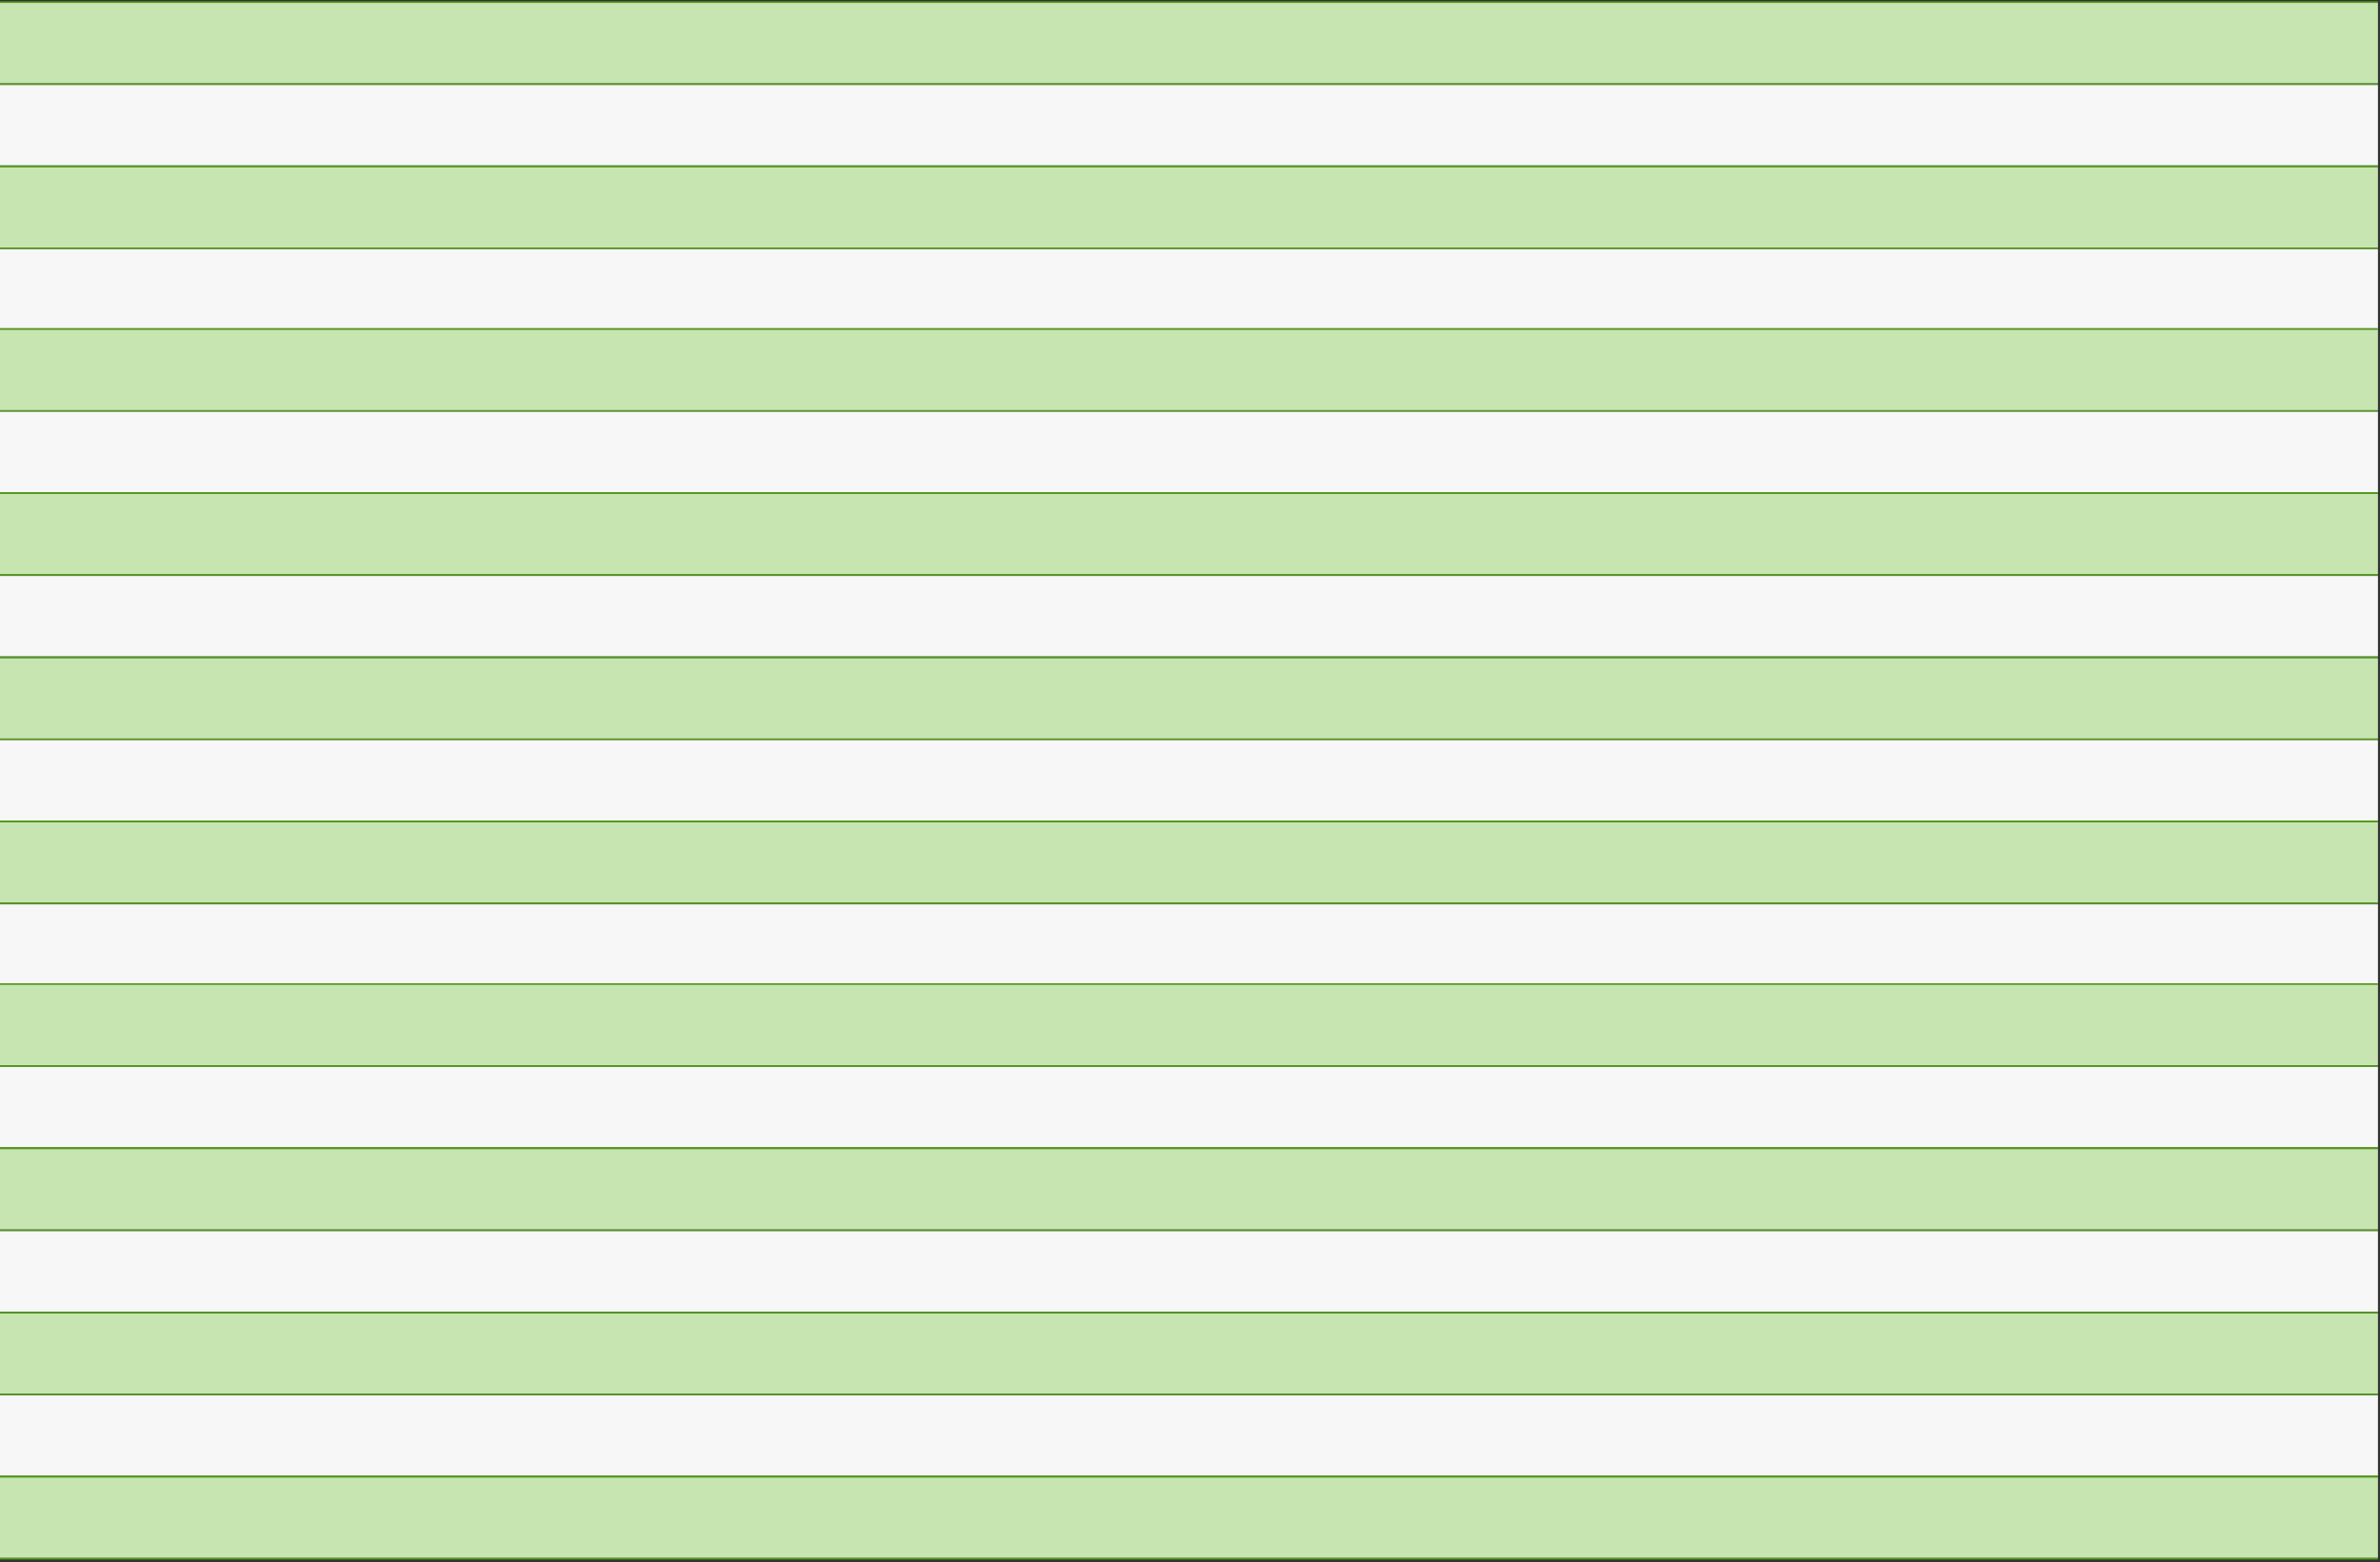 <?xml version="1.0" encoding="utf-8"?>
<svg xmlns="http://www.w3.org/2000/svg" fill="none" height="100%" overflow="visible" preserveAspectRatio="none" style="display: block;" viewBox="0 0 821 539" width="100%">
<rect x="0" y="0" width="821" height="539" fill="#333333" stroke="none"/>
<g id="Chart">
<rect fill="#C7E5B0" height="27.769" id="Rectangle 34" width="820.293" y="1"/>
<line id="Line 1" stroke="#529B1B" stroke-width="0.555" x2="820.293" y1="0.722" y2="0.722"/>
<line id="Line 2" stroke="#529B1B" stroke-width="0.555" x2="820.293" y1="29.047" y2="29.047"/>
<rect fill="#F7F7F7" height="27.769" id="Rectangle 35" width="820.293" y="29.324"/>
<line id="Line 3" stroke="#529B1B" stroke-width="0.555" x2="820.293" y1="57.371" y2="57.371"/>
<rect fill="#C7E5B0" height="27.769" id="Rectangle 34_2" width="820.293" y="57.649"/>
<line id="Line 1_2" stroke="#529B1B" stroke-width="0.555" x2="820.293" y1="57.371" y2="57.371"/>
<line id="Line 2_2" stroke="#529B1B" stroke-width="0.555" x2="820.293" y1="85.695" y2="85.695"/>
<rect fill="#F7F7F7" height="27.769" id="Rectangle 35_2" width="820.293" y="85.973"/>
<rect fill="#C7E5B0" height="27.769" id="Rectangle 36" width="820.293" y="113.742"/>
<line id="Line 4" stroke="#529B1B" stroke-width="0.555" x2="820.293" y1="113.464" y2="113.464"/>
<line id="Line 5" stroke="#529B1B" stroke-width="0.555" x2="820.293" y1="141.788" y2="141.788"/>
<rect fill="#F7F7F7" height="27.769" id="Rectangle 37" width="820.293" y="142.066"/>
<line id="Line 3_2" stroke="#529B1B" stroke-width="0.555" x2="820.293" y1="170.112" y2="170.112"/>
<rect fill="#C7E5B0" height="27.769" id="Rectangle 34_3" width="820.293" y="170.39"/>
<line id="Line 1_3" stroke="#529B1B" stroke-width="0.555" x2="820.293" y1="170.112" y2="170.112"/>
<line id="Line 2_3" stroke="#529B1B" stroke-width="0.555" x2="820.293" y1="198.437" y2="198.437"/>
<rect fill="#F7F7F7" height="27.769" id="Rectangle 35_3" width="820.293" y="198.714"/>
<rect fill="#C7E5B0" height="27.769" id="Rectangle 38" width="820.293" y="227.039"/>
<line id="Line 6" stroke="#529B1B" stroke-width="0.555" x2="820.293" y1="226.761" y2="226.761"/>
<line id="Line 7" stroke="#529B1B" stroke-width="0.555" x2="820.293" y1="255.085" y2="255.085"/>
<rect fill="#F7F7F7" height="27.769" id="Rectangle 39" width="820.293" y="255.363"/>
<line id="Line 8" stroke="#529B1B" stroke-width="0.555" x2="820.293" y1="283.41" y2="283.41"/>
<rect fill="#C7E5B0" height="27.769" id="Rectangle 40" width="820.293" y="283.687"/>
<line id="Line 9" stroke="#529B1B" stroke-width="0.555" x2="820.293" y1="283.41" y2="283.41"/>
<line id="Line 10" stroke="#529B1B" stroke-width="0.555" x2="820.293" y1="311.734" y2="311.734"/>
<rect fill="#F7F7F7" height="27.769" id="Rectangle 41" width="820.293" y="312.011"/>
<rect fill="#C7E5B0" height="27.769" id="Rectangle 36_2" width="820.293" y="339.78"/>
<line id="Line 4_2" stroke="#529B1B" stroke-width="0.555" x2="820.293" y1="339.503" y2="339.503"/>
<line id="Line 5_2" stroke="#529B1B" stroke-width="0.555" x2="820.293" y1="367.827" y2="367.827"/>
<rect fill="#F7F7F7" height="27.769" id="Rectangle 37_2" width="820.293" y="368.105"/>
<line id="Line 3_3" stroke="#529B1B" stroke-width="0.555" x2="820.293" y1="396.151" y2="396.151"/>
<rect fill="#C7E5B0" height="27.769" id="Rectangle 34_4" width="820.293" y="396.429"/>
<line id="Line 1_4" stroke="#529B1B" stroke-width="0.555" x2="820.293" y1="396.151" y2="396.151"/>
<line id="Line 2_4" stroke="#529B1B" stroke-width="0.555" x2="820.293" y1="424.475" y2="424.475"/>
<rect fill="#F7F7F7" height="27.769" id="Rectangle 35_4" width="820.293" y="424.753"/>
<rect fill="#C7E5B0" height="27.769" id="Rectangle 42" width="820.293" y="453.077"/>
<line id="Line 11" stroke="#529B1B" stroke-width="0.555" x2="820.293" y1="452.8" y2="452.8"/>
<line id="Line 12" stroke="#529B1B" stroke-width="0.555" x2="820.293" y1="481.124" y2="481.124"/>
<rect fill="#F7F7F7" height="27.769" id="Rectangle 43" width="820.293" y="481.402"/>
<line id="Line 13" stroke="#529B1B" stroke-width="0.555" x2="820.293" y1="509.448" y2="509.448"/>
<rect fill="#C7E5B0" height="27.769" id="Rectangle 44" width="820.293" y="509.726"/>
<line id="Line 14" stroke="#529B1B" stroke-width="0.555" x2="820.293" y1="509.448" y2="509.448"/>
<line id="Line 15" stroke="#529B1B" stroke-width="0.555" x2="820.293" y1="537.772" y2="537.772"/>
</g>
</svg>